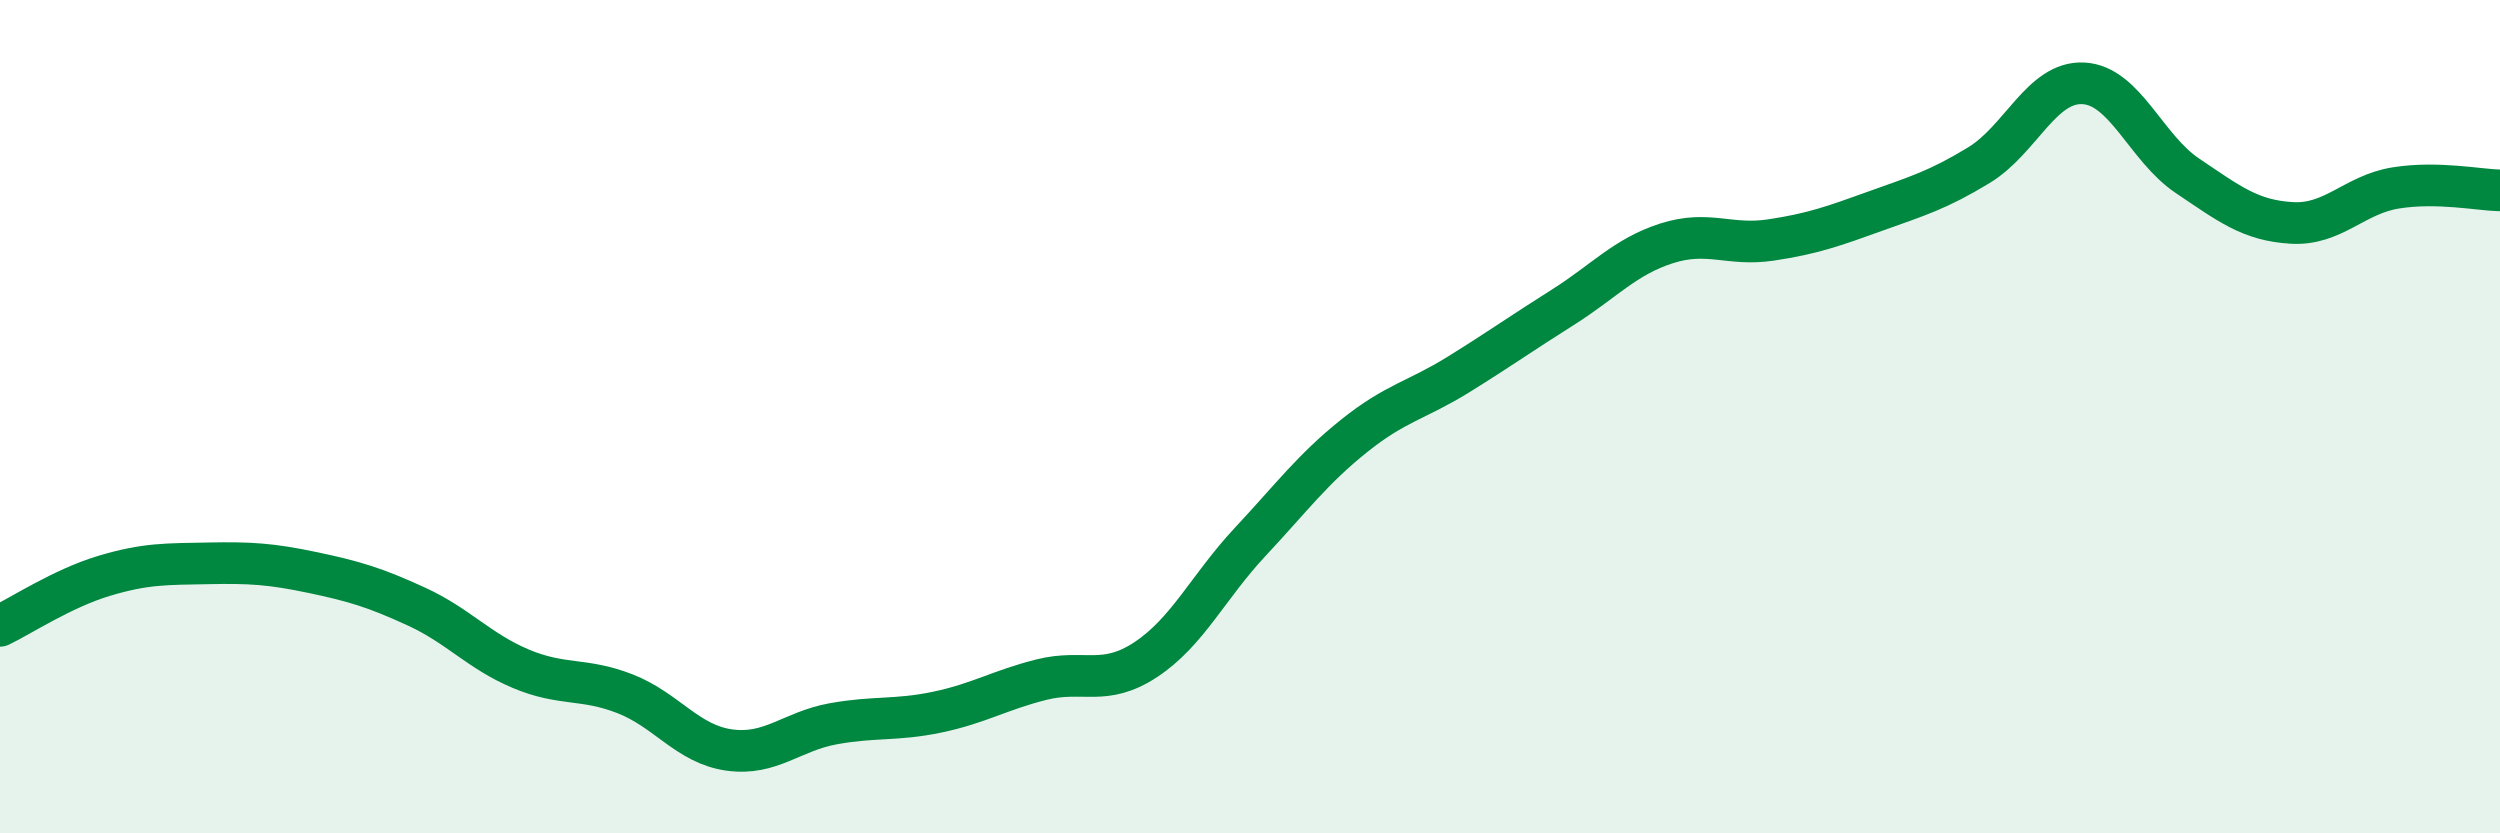 
    <svg width="60" height="20" viewBox="0 0 60 20" xmlns="http://www.w3.org/2000/svg">
      <path
        d="M 0,15.02 C 0.5,14.78 1.5,14.12 2.5,13.82 C 3.5,13.52 4,13.54 5,13.52 C 6,13.5 6.5,13.53 7.5,13.74 C 8.5,13.95 9,14.1 10,14.56 C 11,15.02 11.5,15.63 12.5,16.05 C 13.5,16.47 14,16.26 15,16.65 C 16,17.04 16.5,17.86 17.5,18 C 18.5,18.14 19,17.55 20,17.37 C 21,17.19 21.5,17.3 22.5,17.09 C 23.5,16.88 24,16.56 25,16.31 C 26,16.06 26.5,16.49 27.5,15.83 C 28.5,15.17 29,14.08 30,13.01 C 31,11.94 31.5,11.26 32.5,10.46 C 33.5,9.66 34,9.61 35,8.99 C 36,8.37 36.5,8.01 37.5,7.38 C 38.5,6.75 39,6.16 40,5.84 C 41,5.52 41.5,5.91 42.5,5.76 C 43.5,5.61 44,5.43 45,5.07 C 46,4.71 46.5,4.57 47.5,3.96 C 48.5,3.35 49,1.95 50,2 C 51,2.05 51.5,3.55 52.5,4.22 C 53.5,4.89 54,5.29 55,5.35 C 56,5.41 56.5,4.67 57.5,4.51 C 58.5,4.35 59.5,4.56 60,4.57L60 20L0 20Z"
        fill="#008740"
        opacity="0.1"
        stroke-linecap="round"
        stroke-linejoin="round"
      />
      <path
        d="M 0,15.02 C 0.5,14.78 1.5,14.12 2.5,13.82 C 3.5,13.52 4,13.54 5,13.52 C 6,13.5 6.5,13.53 7.5,13.74 C 8.5,13.95 9,14.1 10,14.56 C 11,15.02 11.5,15.63 12.5,16.05 C 13.5,16.47 14,16.26 15,16.65 C 16,17.04 16.5,17.86 17.5,18 C 18.5,18.14 19,17.55 20,17.37 C 21,17.19 21.5,17.3 22.5,17.09 C 23.5,16.88 24,16.56 25,16.31 C 26,16.06 26.5,16.49 27.5,15.83 C 28.5,15.17 29,14.08 30,13.01 C 31,11.94 31.5,11.26 32.5,10.46 C 33.5,9.66 34,9.61 35,8.99 C 36,8.37 36.5,8.01 37.5,7.38 C 38.5,6.75 39,6.16 40,5.84 C 41,5.52 41.5,5.91 42.5,5.76 C 43.5,5.61 44,5.43 45,5.07 C 46,4.71 46.5,4.57 47.5,3.96 C 48.5,3.35 49,1.95 50,2 C 51,2.05 51.5,3.55 52.5,4.22 C 53.5,4.89 54,5.29 55,5.35 C 56,5.41 56.5,4.67 57.5,4.51 C 58.5,4.35 59.5,4.56 60,4.57"
        stroke="#008740"
        stroke-width="1"
        fill="none"
        stroke-linecap="round"
        stroke-linejoin="round"
      />
    </svg>
  